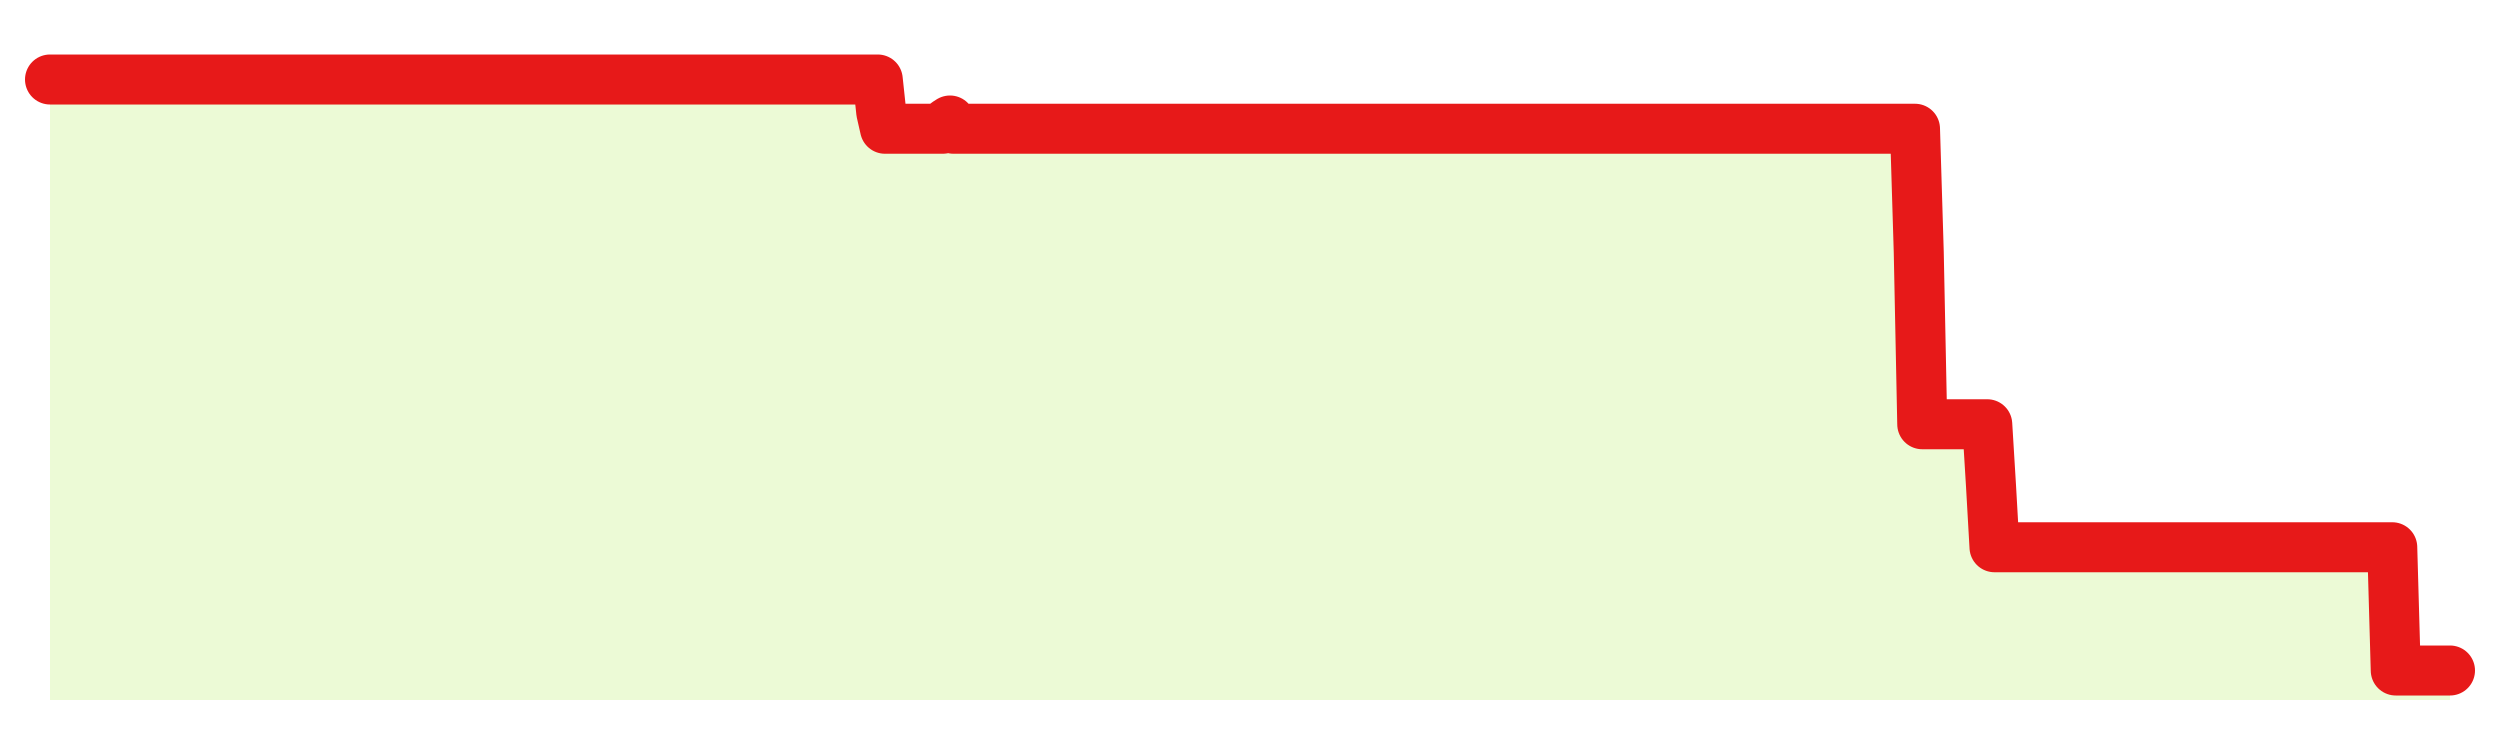 <svg xmlns="http://www.w3.org/2000/svg" width="100" height="30" viewBox="0 0 100 30">
      <rect width="100%" height="100%" fill="transparent"/>
      <path d="M2.00 3.18 L2.14 3.18 L2.29 3.18 L2.43 3.18 L2.58 3.18 L2.72 3.18 L2.87 3.18 L3.01 3.18 L3.16 3.18 L3.30 3.18 L3.45 3.18 L3.59 3.18 L3.73 3.18 L3.88 3.18 L4.02 3.18 L4.17 3.18 L4.31 3.18 L4.46 3.18 L4.60 3.18 L4.75 3.18 L4.89 3.18 L5.04 3.18 L5.18 3.18 L5.33 3.18 L5.47 3.18 L5.61 3.18 L5.76 3.18 L5.90 3.18 L6.05 3.18 L6.19 3.18 L6.34 3.18 L6.48 3.18 L6.63 3.18 L6.77 3.18 L6.92 3.18 L7.06 3.18 L7.20 3.18 L7.35 3.18 L7.49 3.18 L7.64 3.18 L7.78 3.18 L7.93 3.18 L8.07 3.18 L8.22 3.18 L8.36 3.18 L8.51 3.18 L8.65 3.18 L8.80 3.18 L8.94 3.18 L9.08 3.18 L9.23 3.18 L9.37 3.18 L9.52 3.18 L9.66 3.18 L9.81 3.18 L9.95 3.18 L10.10 3.18 L10.24 3.18 L10.39 3.18 L10.53 3.18 L10.67 3.18 L10.82 3.18 L10.96 3.18 L11.11 3.18 L11.25 3.18 L11.40 3.18 L11.54 3.18 L11.69 3.18 L11.83 3.18 L11.98 3.18 L12.12 3.18 L12.27 3.18 L12.41 3.18 L12.55 3.18 L12.70 3.18 L12.84 3.18 L12.99 3.18 L13.13 3.18 L13.28 3.18 L13.42 3.18 L13.57 3.18 L13.71 3.18 L13.86 3.18 L14.00 3.18 L14.14 3.18 L14.29 3.18 L14.43 3.18 L14.58 3.18 L14.72 3.18 L14.87 3.18 L15.01 3.18 L15.16 3.18 L15.30 3.18 L15.45 3.18 L15.59 3.18 L15.73 3.18 L15.88 3.18 L16.02 3.18 L16.17 3.18 L16.31 3.18 L16.46 3.18 L16.60 3.18 L16.75 3.18 L16.89 3.18 L17.04 3.18 L17.18 3.18 L17.33 3.18 L17.47 3.18 L17.61 3.18 L17.76 3.18 L17.90 3.18 L18.05 3.18 L18.19 3.18 L18.34 3.18 L18.48 3.18 L18.63 3.18 L18.77 3.18 L18.92 3.18 L19.06 3.18 L19.20 3.18 L19.35 3.18 L19.49 3.18 L19.64 3.18 L19.78 3.18 L19.93 3.18 L20.07 3.18 L20.22 3.18 L20.36 3.18 L20.51 3.18 L20.65 3.18 L20.80 3.18 L20.94 3.18 L21.08 3.18 L21.23 3.18 L21.37 3.18 L21.52 3.18 L21.66 3.18 L21.81 3.18 L21.95 3.18 L22.10 3.18 L22.24 3.18 L22.39 3.18 L22.53 3.18 L22.67 3.18 L22.82 3.18 L22.96 3.18 L23.11 3.18 L23.25 3.18 L23.40 3.18 L23.54 3.18 L23.69 3.18 L23.83 3.18 L23.98 3.18 L24.12 3.18 L24.27 3.18 L24.41 3.18 L24.55 3.18 L24.70 3.18 L24.84 3.18 L24.99 3.18 L25.13 3.18 L25.28 3.18 L25.42 3.18 L25.57 3.18 L25.71 3.18 L25.86 3.18 L26.00 3.18 L26.14 3.18 L26.29 3.18 L26.43 3.18 L26.58 3.18 L26.72 3.18 L26.87 3.18 L27.01 3.18 L27.16 3.18 L27.30 3.18 L27.45 3.18 L27.59 3.18 L27.73 3.18 L27.88 3.18 L28.02 3.18 L28.17 3.18 L28.31 3.18 L28.46 3.18 L28.60 3.18 L28.75 3.18 L28.89 3.18 L29.04 3.18 L29.18 3.18 L29.33 3.18 L29.47 3.18 L29.61 3.18 L29.76 3.18 L29.90 3.18 L30.05 3.18 L30.19 3.18 L30.34 3.18 L30.48 3.18 L30.63 3.18 L30.77 3.18 L30.92 3.18 L31.06 3.18 L31.20 3.18 L31.35 3.18 L31.49 3.18 L31.64 3.18 L31.78 3.18 L31.93 3.18 L32.07 3.18 L32.22 3.18 L32.36 3.18 L32.51 3.18 L32.65 3.18 L32.80 3.18 L32.94 3.18 L33.08 3.18 L33.23 3.18 L33.37 3.18 L33.52 3.18 L33.66 3.18 L33.81 3.18 L33.95 3.18 L34.10 3.18 L34.24 3.18 L34.39 3.18 L34.53 3.18 L34.67 3.18 L34.82 3.18 L34.96 3.18 L35.11 3.18 L35.25 4.49 L35.40 5.15 L35.54 5.15 L35.69 5.15 L35.83 5.15 L35.98 5.15 L36.12 5.15 L36.27 5.15 L36.41 5.15 L36.55 5.15 L36.70 5.15 L36.84 5.15 L36.99 5.15 L37.13 5.15 L37.28 5.15 L37.42 5.15 L37.57 5.15 L37.71 5.15 L37.86 4.91 L38.00 4.82 L38.14 5.15 L38.29 5.15 L38.43 5.15 L38.58 5.15 L38.72 5.15 L38.87 5.15 L39.01 5.15 L39.16 5.15 L39.30 5.15 L39.45 5.15 L39.59 5.15 L39.73 5.15 L39.88 5.15 L40.02 5.15 L40.17 5.15 L40.31 5.15 L40.46 5.15 L40.60 5.15 L40.75 5.15 L40.89 5.15 L41.04 5.15 L41.18 5.15 L41.33 5.15 L41.47 5.15 L41.61 5.15 L41.76 5.15 L41.90 5.15 L42.05 5.15 L42.19 5.15 L42.34 5.15 L42.48 5.15 L42.63 5.15 L42.77 5.15 L42.92 5.15 L43.06 5.15 L43.20 5.15 L43.35 5.15 L43.49 5.15 L43.64 5.15 L43.78 5.15 L43.93 5.15 L44.07 5.15 L44.22 5.15 L44.36 5.15 L44.51 5.15 L44.65 5.15 L44.80 5.15 L44.94 5.15 L45.08 5.15 L45.23 5.15 L45.37 5.15 L45.52 5.15 L45.66 5.15 L45.81 5.15 L45.95 5.15 L46.10 5.15 L46.24 5.15 L46.39 5.15 L46.53 5.15 L46.67 5.15 L46.82 5.15 L46.96 5.15 L47.11 5.15 L47.25 5.15 L47.40 5.15 L47.54 5.15 L47.69 5.15 L47.83 5.15 L47.98 5.15 L48.12 5.15 L48.27 5.15 L48.41 5.15 L48.55 5.15 L48.70 5.15 L48.84 5.15 L48.99 5.15 L49.13 5.15 L49.28 5.15 L49.42 5.15 L49.57 5.15 L49.71 5.15 L49.86 5.15 L50.00 5.15 L50.14 5.15 L50.29 5.15 L50.43 5.15 L50.58 5.15 L50.72 5.15 L50.87 5.15 L51.01 5.15 L51.16 5.15 L51.30 5.15 L51.45 5.15 L51.59 5.15 L51.73 5.15 L51.88 5.15 L52.02 5.15 L52.17 5.15 L52.31 5.15 L52.46 5.15 L52.60 5.15 L52.75 5.15 L52.89 5.15 L53.04 5.15 L53.18 5.15 L53.33 5.15 L53.47 5.15 L53.61 5.15 L53.76 5.15 L53.90 5.15 L54.05 5.15 L54.19 5.15 L54.34 5.15 L54.48 5.15 L54.63 5.15 L54.77 5.15 L54.92 5.15 L55.06 5.15 L55.20 5.15 L55.35 5.15 L55.49 5.15 L55.64 5.15 L55.78 5.15 L55.93 5.15 L56.07 5.15 L56.22 5.15 L56.36 5.15 L56.51 5.15 L56.65 5.15 L56.80 5.15 L56.94 5.15 L57.08 5.15 L57.23 5.15 L57.37 5.15 L57.52 5.15 L57.66 5.15 L57.81 5.15 L57.95 5.15 L58.10 5.15 L58.24 5.15 L58.39 5.15 L58.53 5.15 L58.67 5.15 L58.82 5.15 L58.96 5.15 L59.11 5.15 L59.25 5.15 L59.40 5.15 L59.54 5.15 L59.69 5.15 L59.83 5.15 L59.98 5.15 L60.12 5.15 L60.27 5.15 L60.41 5.15 L60.55 5.15 L60.70 5.15 L60.84 5.15 L60.99 5.15 L61.13 5.15 L61.28 5.15 L61.42 5.15 L61.57 5.15 L61.71 5.15 L61.86 5.15 L62.00 5.15 L62.14 5.15 L62.29 5.15 L62.43 5.15 L62.58 5.15 L62.72 5.15 L62.87 5.15 L63.01 5.15 L63.16 5.15 L63.30 5.15 L63.45 5.15 L63.59 5.15 L63.73 5.15 L63.88 5.15 L64.02 5.15 L64.17 5.15 L64.31 5.15 L64.46 5.15 L64.60 5.15 L64.75 5.15 L64.89 5.15 L65.04 5.15 L65.18 5.15 L65.33 5.15 L65.47 5.15 L65.61 5.15 L65.76 5.15 L65.90 5.15 L66.05 5.15 L66.19 5.15 L66.34 5.15 L66.48 5.15 L66.63 5.15 L66.77 5.15 L66.92 5.15 L67.06 5.15 L67.20 5.15 L67.35 5.15 L67.49 5.15 L67.64 5.15 L67.78 5.15 L67.93 5.15 L68.07 5.15 L68.22 5.15 L68.36 5.15 L68.51 5.15 L68.65 5.15 L68.80 5.15 L68.94 5.15 L69.08 5.15 L69.23 5.15 L69.37 5.15 L69.52 5.15 L69.66 5.15 L69.81 5.15 L69.95 5.15 L70.10 5.15 L70.24 5.15 L70.39 5.15 L70.53 5.15 L70.67 5.15 L70.82 5.15 L70.96 5.15 L71.11 5.15 L71.25 5.15 L71.40 5.15 L71.54 5.15 L71.69 5.15 L71.83 5.15 L71.98 5.15 L72.12 5.15 L72.27 5.15 L72.41 5.15 L72.55 5.15 L72.70 5.15 L72.84 5.15 L72.99 5.15 L73.13 5.15 L73.28 5.15 L73.42 5.15 L73.57 5.15 L73.71 5.15 L73.86 5.15 L74.00 5.15 L74.14 5.15 L74.29 5.15 L74.43 5.15 L74.58 5.15 L74.72 5.15 L74.87 5.15 L75.01 5.15 L75.16 5.15 L75.30 5.15 L75.45 5.15 L75.59 5.15 L75.73 5.15 L75.88 5.15 L76.02 5.15 L76.17 5.15 L76.31 5.15 L76.46 5.15 L76.60 5.15 L76.75 10.08 L76.89 16.97 L77.04 16.97 L77.18 16.97 L77.33 16.97 L77.47 16.97 L77.61 16.97 L77.76 16.97 L77.90 16.97 L78.05 16.97 L78.19 16.97 L78.34 16.97 L78.48 16.97 L78.63 16.97 L78.77 16.97 L78.92 16.97 L79.06 16.97 L79.20 16.97 L79.35 16.97 L79.49 16.97 L79.64 19.43 L79.78 21.89 L79.93 21.89 L80.07 21.89 L80.22 21.89 L80.36 21.89 L80.51 21.89 L80.65 21.89 L80.80 21.89 L80.94 21.89 L81.08 21.89 L81.23 21.89 L81.37 21.89 L81.52 21.89 L81.66 21.89 L81.81 21.89 L81.95 21.89 L82.10 21.89 L82.24 21.89 L82.39 21.89 L82.53 21.89 L82.67 21.89 L82.82 21.89 L82.96 21.89 L83.11 21.89 L83.25 21.89 L83.40 21.89 L83.54 21.89 L83.69 21.89 L83.83 21.89 L83.98 21.89 L84.12 21.89 L84.27 21.89 L84.41 21.89 L84.55 21.89 L84.70 21.89 L84.84 21.89 L84.99 21.89 L85.13 21.89 L85.28 21.89 L85.42 21.89 L85.57 21.89 L85.71 21.89 L85.86 21.89 L86.00 21.89 L86.14 21.89 L86.29 21.89 L86.43 21.89 L86.58 21.89 L86.72 21.89 L86.87 21.89 L87.01 21.89 L87.16 21.89 L87.30 21.89 L87.45 21.89 L87.59 21.89 L87.73 21.89 L87.88 21.89 L88.02 21.89 L88.17 21.89 L88.31 21.89 L88.46 21.89 L88.60 21.89 L88.75 21.89 L88.89 21.89 L89.04 21.89 L89.18 21.89 L89.33 21.89 L89.47 21.89 L89.61 21.89 L89.76 21.89 L89.90 21.89 L90.05 21.89 L90.19 21.89 L90.34 21.89 L90.48 21.89 L90.63 21.89 L90.77 21.89 L90.92 21.89 L91.06 21.89 L91.20 21.89 L91.35 21.89 L91.49 21.89 L91.64 21.89 L91.78 21.89 L91.93 21.89 L92.07 21.89 L92.22 21.89 L92.36 21.89 L92.51 21.89 L92.65 21.89 L92.80 21.89 L92.94 21.89 L93.08 21.89 L93.23 21.89 L93.37 21.89 L93.52 21.89 L93.66 21.89 L93.81 21.89 L93.95 21.89 L94.10 21.89 L94.24 21.89 L94.39 21.89 L94.53 21.89 L94.67 21.89 L94.82 21.89 L94.96 21.89 L95.11 21.89 L95.25 21.89 L95.40 21.89 L95.54 21.89 L95.69 21.89 L95.83 26.82 L95.98 26.82 L96.12 26.82 L96.27 26.82 L96.41 26.82 L96.55 26.82 L96.70 26.82 L96.84 26.82 L96.99 26.82 L97.13 26.82 L97.28 26.82 L97.42 26.82 L97.57 26.82 L97.71 26.82 L97.86 26.82 L98.00 26.82 L98.00 28 L2.00 28 Z" fill="#a3e635" opacity="0.2"/>
      <path d="M2.00 3.18 L2.14 3.18 L2.29 3.18 L2.43 3.18 L2.58 3.18 L2.72 3.18 L2.87 3.18 L3.01 3.18 L3.16 3.18 L3.30 3.18 L3.45 3.18 L3.59 3.18 L3.73 3.18 L3.88 3.18 L4.02 3.18 L4.17 3.18 L4.31 3.18 L4.46 3.18 L4.60 3.18 L4.75 3.18 L4.89 3.18 L5.04 3.18 L5.18 3.18 L5.33 3.18 L5.47 3.18 L5.61 3.18 L5.76 3.18 L5.90 3.18 L6.05 3.18 L6.19 3.18 L6.34 3.18 L6.48 3.18 L6.63 3.18 L6.77 3.18 L6.92 3.18 L7.06 3.18 L7.20 3.18 L7.35 3.18 L7.49 3.18 L7.64 3.18 L7.78 3.18 L7.93 3.18 L8.07 3.18 L8.22 3.18 L8.36 3.18 L8.51 3.18 L8.65 3.18 L8.80 3.18 L8.94 3.18 L9.08 3.18 L9.23 3.18 L9.37 3.18 L9.52 3.18 L9.66 3.18 L9.81 3.18 L9.95 3.18 L10.10 3.18 L10.24 3.18 L10.39 3.18 L10.53 3.18 L10.67 3.18 L10.82 3.18 L10.96 3.18 L11.11 3.18 L11.25 3.18 L11.40 3.18 L11.54 3.18 L11.69 3.18 L11.83 3.18 L11.98 3.18 L12.12 3.18 L12.27 3.18 L12.41 3.18 L12.55 3.18 L12.70 3.18 L12.84 3.18 L12.99 3.18 L13.13 3.18 L13.28 3.18 L13.42 3.18 L13.57 3.18 L13.71 3.18 L13.86 3.18 L14.00 3.18 L14.14 3.18 L14.29 3.18 L14.43 3.18 L14.58 3.18 L14.72 3.18 L14.87 3.18 L15.01 3.18 L15.16 3.18 L15.30 3.18 L15.45 3.18 L15.59 3.18 L15.73 3.18 L15.88 3.18 L16.02 3.18 L16.17 3.18 L16.31 3.18 L16.46 3.18 L16.60 3.18 L16.75 3.18 L16.89 3.18 L17.04 3.18 L17.18 3.18 L17.33 3.18 L17.47 3.18 L17.61 3.18 L17.76 3.18 L17.90 3.18 L18.05 3.18 L18.19 3.18 L18.34 3.18 L18.48 3.18 L18.63 3.18 L18.77 3.18 L18.92 3.18 L19.06 3.18 L19.20 3.18 L19.35 3.18 L19.49 3.18 L19.64 3.18 L19.78 3.18 L19.93 3.18 L20.07 3.18 L20.22 3.18 L20.36 3.18 L20.51 3.18 L20.65 3.18 L20.80 3.18 L20.94 3.18 L21.08 3.18 L21.23 3.18 L21.37 3.18 L21.52 3.18 L21.66 3.18 L21.81 3.18 L21.95 3.18 L22.10 3.18 L22.24 3.18 L22.39 3.18 L22.53 3.18 L22.67 3.18 L22.82 3.18 L22.96 3.18 L23.11 3.18 L23.25 3.18 L23.40 3.18 L23.54 3.18 L23.69 3.18 L23.83 3.18 L23.98 3.18 L24.12 3.18 L24.27 3.18 L24.41 3.18 L24.55 3.18 L24.70 3.18 L24.84 3.18 L24.99 3.18 L25.13 3.18 L25.28 3.18 L25.42 3.18 L25.57 3.18 L25.71 3.18 L25.86 3.18 L26.00 3.18 L26.14 3.18 L26.29 3.18 L26.43 3.18 L26.58 3.18 L26.72 3.18 L26.87 3.18 L27.01 3.18 L27.16 3.18 L27.30 3.18 L27.45 3.18 L27.59 3.18 L27.73 3.18 L27.88 3.18 L28.02 3.18 L28.17 3.18 L28.31 3.18 L28.46 3.18 L28.60 3.18 L28.75 3.18 L28.89 3.18 L29.04 3.18 L29.18 3.18 L29.33 3.18 L29.47 3.18 L29.61 3.18 L29.76 3.18 L29.90 3.18 L30.05 3.18 L30.19 3.18 L30.34 3.18 L30.48 3.18 L30.63 3.18 L30.77 3.18 L30.92 3.18 L31.06 3.18 L31.20 3.18 L31.35 3.18 L31.49 3.18 L31.64 3.18 L31.78 3.18 L31.93 3.18 L32.07 3.18 L32.22 3.18 L32.36 3.18 L32.51 3.18 L32.65 3.18 L32.80 3.18 L32.94 3.18 L33.08 3.18 L33.23 3.18 L33.37 3.18 L33.52 3.18 L33.66 3.18 L33.81 3.18 L33.95 3.18 L34.10 3.18 L34.24 3.18 L34.39 3.18 L34.53 3.18 L34.67 3.18 L34.82 3.18 L34.96 3.18 L35.11 3.18 L35.25 4.49 L35.40 5.15 L35.54 5.15 L35.69 5.15 L35.83 5.15 L35.98 5.15 L36.12 5.15 L36.27 5.15 L36.41 5.15 L36.55 5.15 L36.70 5.15 L36.84 5.15 L36.99 5.15 L37.13 5.15 L37.28 5.15 L37.42 5.15 L37.57 5.15 L37.71 5.15 L37.86 4.91 L38.00 4.82 L38.14 5.15 L38.29 5.15 L38.43 5.15 L38.58 5.15 L38.72 5.15 L38.87 5.15 L39.01 5.15 L39.16 5.15 L39.30 5.15 L39.45 5.15 L39.59 5.15 L39.73 5.15 L39.88 5.15 L40.02 5.15 L40.17 5.15 L40.31 5.15 L40.46 5.15 L40.60 5.15 L40.75 5.15 L40.89 5.15 L41.04 5.15 L41.18 5.15 L41.33 5.15 L41.47 5.15 L41.61 5.15 L41.76 5.15 L41.90 5.15 L42.05 5.15 L42.19 5.15 L42.34 5.15 L42.48 5.15 L42.63 5.15 L42.77 5.15 L42.92 5.15 L43.06 5.15 L43.20 5.15 L43.35 5.15 L43.49 5.15 L43.64 5.15 L43.78 5.15 L43.93 5.15 L44.07 5.15 L44.22 5.15 L44.36 5.15 L44.51 5.15 L44.65 5.15 L44.80 5.15 L44.94 5.15 L45.08 5.15 L45.23 5.15 L45.37 5.15 L45.52 5.15 L45.66 5.15 L45.81 5.15 L45.95 5.15 L46.10 5.15 L46.24 5.15 L46.39 5.15 L46.53 5.15 L46.67 5.15 L46.82 5.15 L46.96 5.15 L47.11 5.15 L47.25 5.15 L47.40 5.15 L47.54 5.15 L47.69 5.15 L47.83 5.15 L47.98 5.15 L48.12 5.15 L48.27 5.15 L48.41 5.15 L48.55 5.15 L48.70 5.15 L48.84 5.15 L48.99 5.15 L49.13 5.15 L49.28 5.15 L49.42 5.15 L49.57 5.15 L49.71 5.15 L49.86 5.15 L50.00 5.15 L50.14 5.15 L50.29 5.15 L50.43 5.15 L50.58 5.15 L50.72 5.15 L50.87 5.15 L51.01 5.15 L51.16 5.15 L51.30 5.15 L51.45 5.15 L51.59 5.15 L51.73 5.15 L51.88 5.15 L52.02 5.15 L52.17 5.15 L52.31 5.15 L52.46 5.15 L52.60 5.15 L52.75 5.15 L52.89 5.15 L53.04 5.15 L53.18 5.15 L53.33 5.15 L53.47 5.15 L53.61 5.15 L53.76 5.15 L53.90 5.15 L54.05 5.15 L54.19 5.15 L54.34 5.15 L54.48 5.15 L54.63 5.15 L54.77 5.15 L54.92 5.15 L55.06 5.15 L55.20 5.15 L55.35 5.15 L55.49 5.15 L55.64 5.15 L55.78 5.15 L55.93 5.15 L56.07 5.15 L56.22 5.15 L56.36 5.15 L56.51 5.15 L56.65 5.15 L56.80 5.15 L56.94 5.15 L57.08 5.15 L57.23 5.15 L57.37 5.15 L57.52 5.15 L57.66 5.15 L57.81 5.15 L57.95 5.15 L58.10 5.15 L58.24 5.15 L58.39 5.15 L58.53 5.15 L58.67 5.15 L58.82 5.15 L58.96 5.15 L59.11 5.15 L59.25 5.15 L59.40 5.15 L59.54 5.15 L59.69 5.15 L59.83 5.15 L59.98 5.15 L60.12 5.15 L60.27 5.15 L60.41 5.15 L60.55 5.15 L60.70 5.15 L60.84 5.15 L60.99 5.15 L61.13 5.15 L61.28 5.15 L61.42 5.15 L61.57 5.15 L61.71 5.15 L61.86 5.15 L62.00 5.15 L62.14 5.15 L62.29 5.15 L62.43 5.15 L62.58 5.15 L62.72 5.15 L62.87 5.15 L63.01 5.15 L63.16 5.15 L63.30 5.15 L63.45 5.15 L63.59 5.15 L63.73 5.15 L63.88 5.15 L64.02 5.15 L64.17 5.15 L64.31 5.15 L64.46 5.15 L64.60 5.15 L64.75 5.15 L64.89 5.15 L65.04 5.15 L65.18 5.15 L65.33 5.15 L65.47 5.15 L65.61 5.15 L65.76 5.15 L65.90 5.15 L66.05 5.15 L66.19 5.15 L66.34 5.15 L66.48 5.15 L66.63 5.15 L66.77 5.15 L66.92 5.15 L67.06 5.15 L67.20 5.15 L67.35 5.15 L67.49 5.15 L67.64 5.15 L67.78 5.15 L67.93 5.15 L68.07 5.15 L68.22 5.15 L68.36 5.15 L68.51 5.15 L68.65 5.15 L68.80 5.15 L68.94 5.15 L69.08 5.15 L69.23 5.15 L69.37 5.15 L69.52 5.15 L69.66 5.15 L69.81 5.15 L69.95 5.15 L70.10 5.15 L70.24 5.15 L70.39 5.15 L70.53 5.15 L70.67 5.15 L70.82 5.15 L70.96 5.15 L71.11 5.15 L71.25 5.15 L71.40 5.15 L71.54 5.15 L71.69 5.15 L71.83 5.15 L71.98 5.15 L72.12 5.15 L72.27 5.15 L72.41 5.15 L72.55 5.15 L72.70 5.15 L72.84 5.15 L72.99 5.15 L73.13 5.15 L73.28 5.15 L73.42 5.15 L73.57 5.15 L73.71 5.15 L73.86 5.15 L74.00 5.15 L74.14 5.15 L74.29 5.15 L74.43 5.15 L74.58 5.15 L74.72 5.15 L74.87 5.15 L75.01 5.15 L75.16 5.15 L75.30 5.15 L75.45 5.15 L75.59 5.15 L75.73 5.15 L75.88 5.15 L76.02 5.15 L76.17 5.15 L76.31 5.15 L76.46 5.15 L76.60 5.15 L76.75 10.08 L76.89 16.97 L77.04 16.97 L77.18 16.97 L77.33 16.97 L77.47 16.97 L77.61 16.97 L77.76 16.97 L77.90 16.97 L78.05 16.97 L78.19 16.97 L78.34 16.97 L78.48 16.97 L78.63 16.97 L78.77 16.97 L78.92 16.97 L79.06 16.97 L79.20 16.97 L79.35 16.97 L79.49 16.97 L79.64 19.43 L79.78 21.89 L79.93 21.89 L80.07 21.89 L80.22 21.89 L80.36 21.89 L80.51 21.89 L80.65 21.89 L80.80 21.89 L80.94 21.89 L81.08 21.89 L81.23 21.89 L81.37 21.89 L81.52 21.89 L81.66 21.89 L81.81 21.89 L81.95 21.89 L82.10 21.89 L82.24 21.89 L82.39 21.89 L82.53 21.89 L82.67 21.89 L82.82 21.89 L82.96 21.89 L83.11 21.89 L83.25 21.89 L83.40 21.89 L83.54 21.89 L83.69 21.89 L83.83 21.89 L83.98 21.89 L84.12 21.89 L84.27 21.89 L84.41 21.89 L84.55 21.89 L84.70 21.89 L84.84 21.89 L84.99 21.89 L85.13 21.89 L85.28 21.89 L85.42 21.89 L85.57 21.89 L85.71 21.89 L85.86 21.89 L86.00 21.89 L86.14 21.89 L86.29 21.89 L86.43 21.89 L86.58 21.89 L86.72 21.89 L86.87 21.89 L87.01 21.89 L87.16 21.89 L87.30 21.89 L87.45 21.89 L87.59 21.89 L87.73 21.89 L87.88 21.89 L88.02 21.89 L88.17 21.89 L88.31 21.89 L88.46 21.89 L88.60 21.89 L88.75 21.89 L88.89 21.89 L89.04 21.89 L89.18 21.89 L89.33 21.89 L89.47 21.89 L89.61 21.89 L89.76 21.89 L89.90 21.89 L90.05 21.89 L90.19 21.89 L90.34 21.89 L90.48 21.89 L90.63 21.89 L90.77 21.89 L90.92 21.89 L91.06 21.89 L91.20 21.89 L91.35 21.89 L91.49 21.89 L91.64 21.89 L91.78 21.89 L91.93 21.89 L92.07 21.89 L92.22 21.89 L92.36 21.89 L92.51 21.89 L92.65 21.89 L92.80 21.89 L92.94 21.89 L93.08 21.89 L93.23 21.89 L93.37 21.89 L93.52 21.89 L93.66 21.89 L93.81 21.89 L93.95 21.89 L94.10 21.89 L94.24 21.89 L94.39 21.89 L94.53 21.89 L94.67 21.89 L94.82 21.89 L94.96 21.89 L95.11 21.89 L95.25 21.89 L95.40 21.89 L95.54 21.89 L95.69 21.89 L95.83 26.82 L95.98 26.82 L96.12 26.82 L96.27 26.82 L96.41 26.82 L96.55 26.82 L96.70 26.82 L96.84 26.82 L96.99 26.82 L97.13 26.82 L97.28 26.82 L97.42 26.82 L97.57 26.82 L97.71 26.82 L97.86 26.82 L98.00 26.82" fill="none" stroke="#e71919ff" stroke-width="2" stroke-linecap="round" stroke-linejoin="round"/>
      
    </svg>